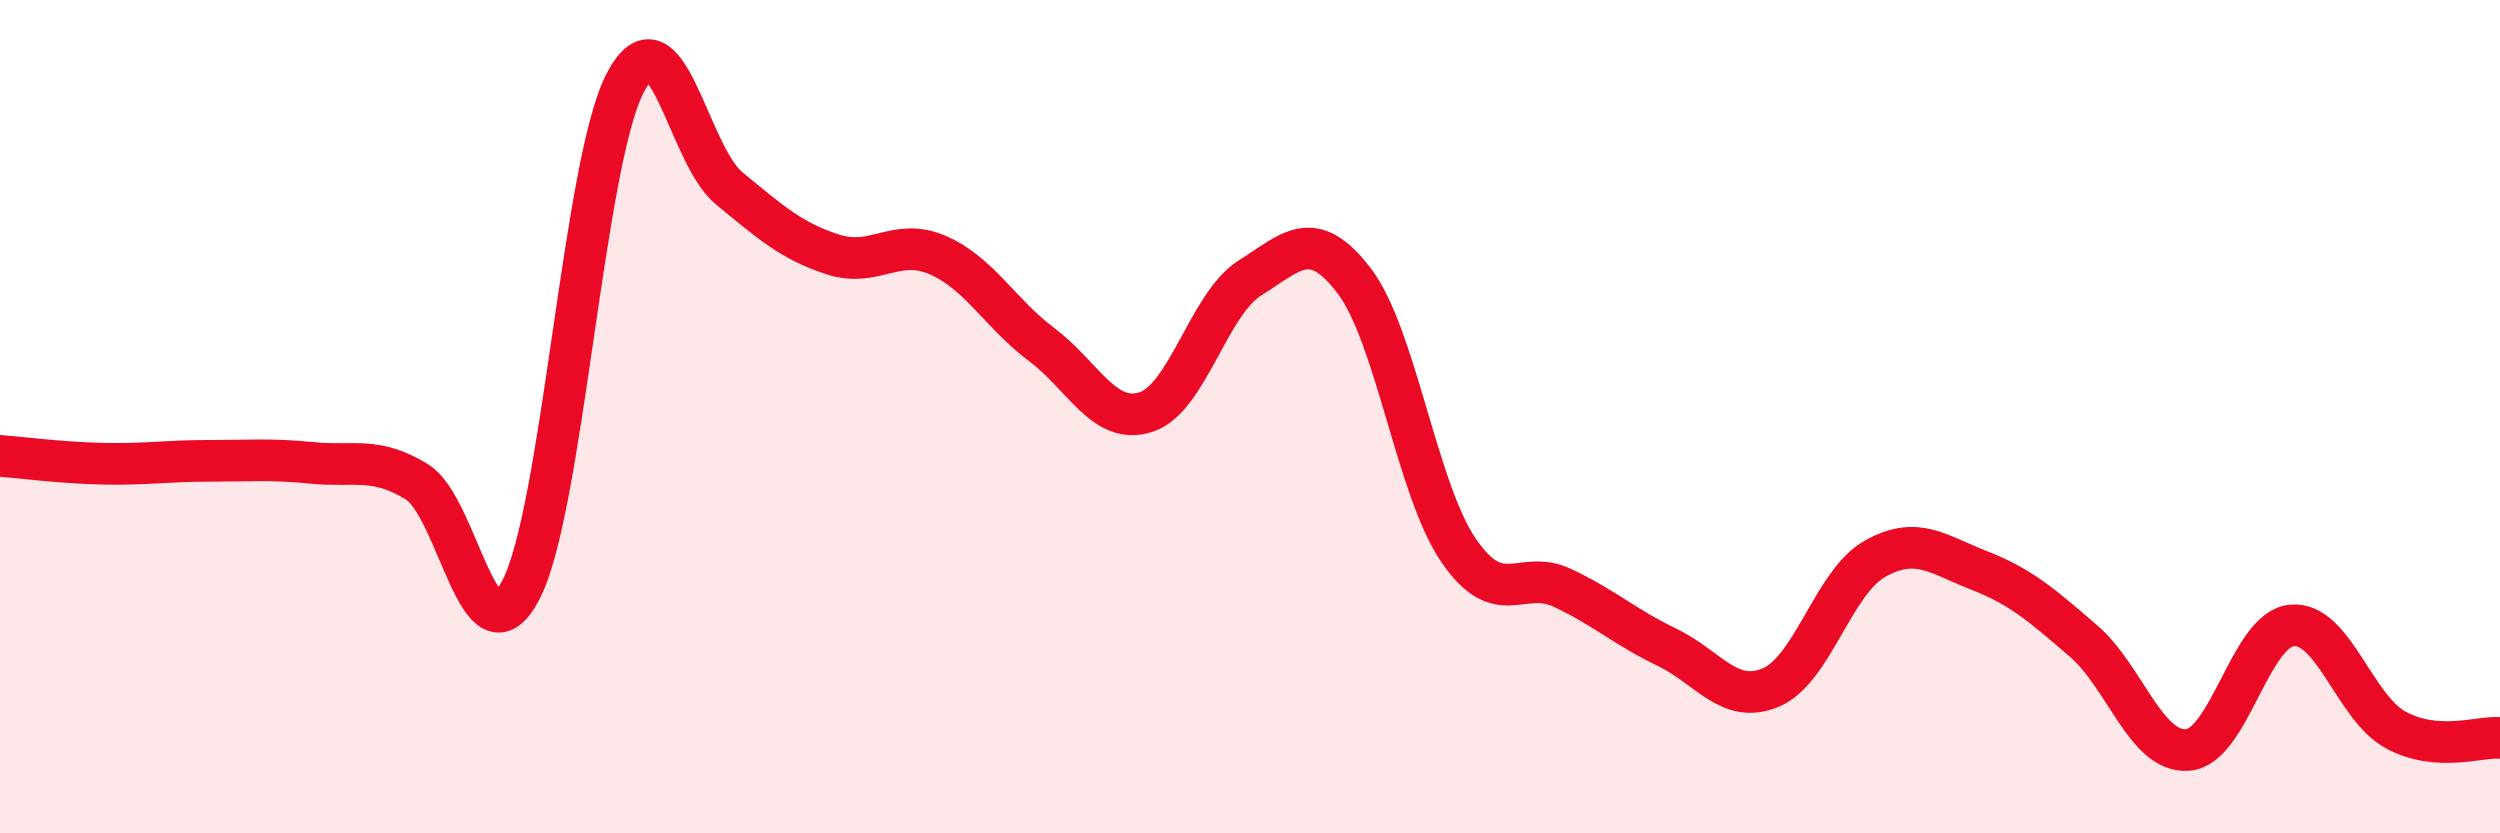 
    <svg width="60" height="20" viewBox="0 0 60 20" xmlns="http://www.w3.org/2000/svg">
      <path
        d="M 0,10.94 C 0.5,10.98 1.5,11.11 2.5,11.13 C 3.5,11.15 4,11.06 5,11.06 C 6,11.06 6.5,11.01 7.5,11.11 C 8.5,11.21 9,10.95 10,11.56 C 11,12.17 11.5,16.07 12.5,14.16 C 13.5,12.25 14,3.93 15,2 C 16,0.07 16.5,3.7 17.5,4.52 C 18.5,5.34 19,5.79 20,6.11 C 21,6.43 21.5,5.69 22.5,6.12 C 23.5,6.55 24,7.52 25,8.27 C 26,9.02 26.5,10.21 27.5,9.89 C 28.5,9.57 29,7.3 30,6.67 C 31,6.04 31.5,5.43 32.5,6.74 C 33.5,8.05 34,11.73 35,13.2 C 36,14.67 36.5,13.64 37.5,14.11 C 38.5,14.58 39,15.05 40,15.53 C 41,16.01 41.5,16.92 42.5,16.5 C 43.5,16.08 44,13.97 45,13.41 C 46,12.85 46.5,13.3 47.5,13.69 C 48.5,14.08 49,14.52 50,15.38 C 51,16.24 51.5,18.07 52.5,18 C 53.5,17.93 54,15.11 55,15.01 C 56,14.91 56.5,16.98 57.5,17.52 C 58.5,18.06 59.5,17.67 60,17.71L60 20L0 20Z"
        fill="#EB0A25"
        opacity="0.1"
        stroke-linecap="round"
        stroke-linejoin="round"
      />
      <path
        d="M 0,10.94 C 0.5,10.98 1.5,11.11 2.5,11.13 C 3.5,11.15 4,11.06 5,11.06 C 6,11.06 6.5,11.01 7.5,11.11 C 8.5,11.21 9,10.95 10,11.56 C 11,12.17 11.5,16.07 12.5,14.16 C 13.5,12.25 14,3.93 15,2 C 16,0.07 16.5,3.7 17.5,4.52 C 18.5,5.34 19,5.79 20,6.11 C 21,6.43 21.5,5.69 22.5,6.12 C 23.5,6.55 24,7.52 25,8.27 C 26,9.02 26.5,10.21 27.5,9.89 C 28.5,9.57 29,7.3 30,6.67 C 31,6.04 31.5,5.43 32.5,6.74 C 33.5,8.05 34,11.73 35,13.2 C 36,14.67 36.5,13.64 37.5,14.11 C 38.5,14.58 39,15.05 40,15.53 C 41,16.01 41.5,16.92 42.5,16.5 C 43.5,16.08 44,13.97 45,13.41 C 46,12.85 46.5,13.3 47.5,13.69 C 48.5,14.08 49,14.52 50,15.38 C 51,16.24 51.5,18.07 52.5,18 C 53.5,17.93 54,15.11 55,15.01 C 56,14.91 56.5,16.98 57.5,17.52 C 58.5,18.06 59.5,17.67 60,17.71"
        stroke="#EB0A25"
        stroke-width="1"
        fill="none"
        stroke-linecap="round"
        stroke-linejoin="round"
      />
    </svg>
  